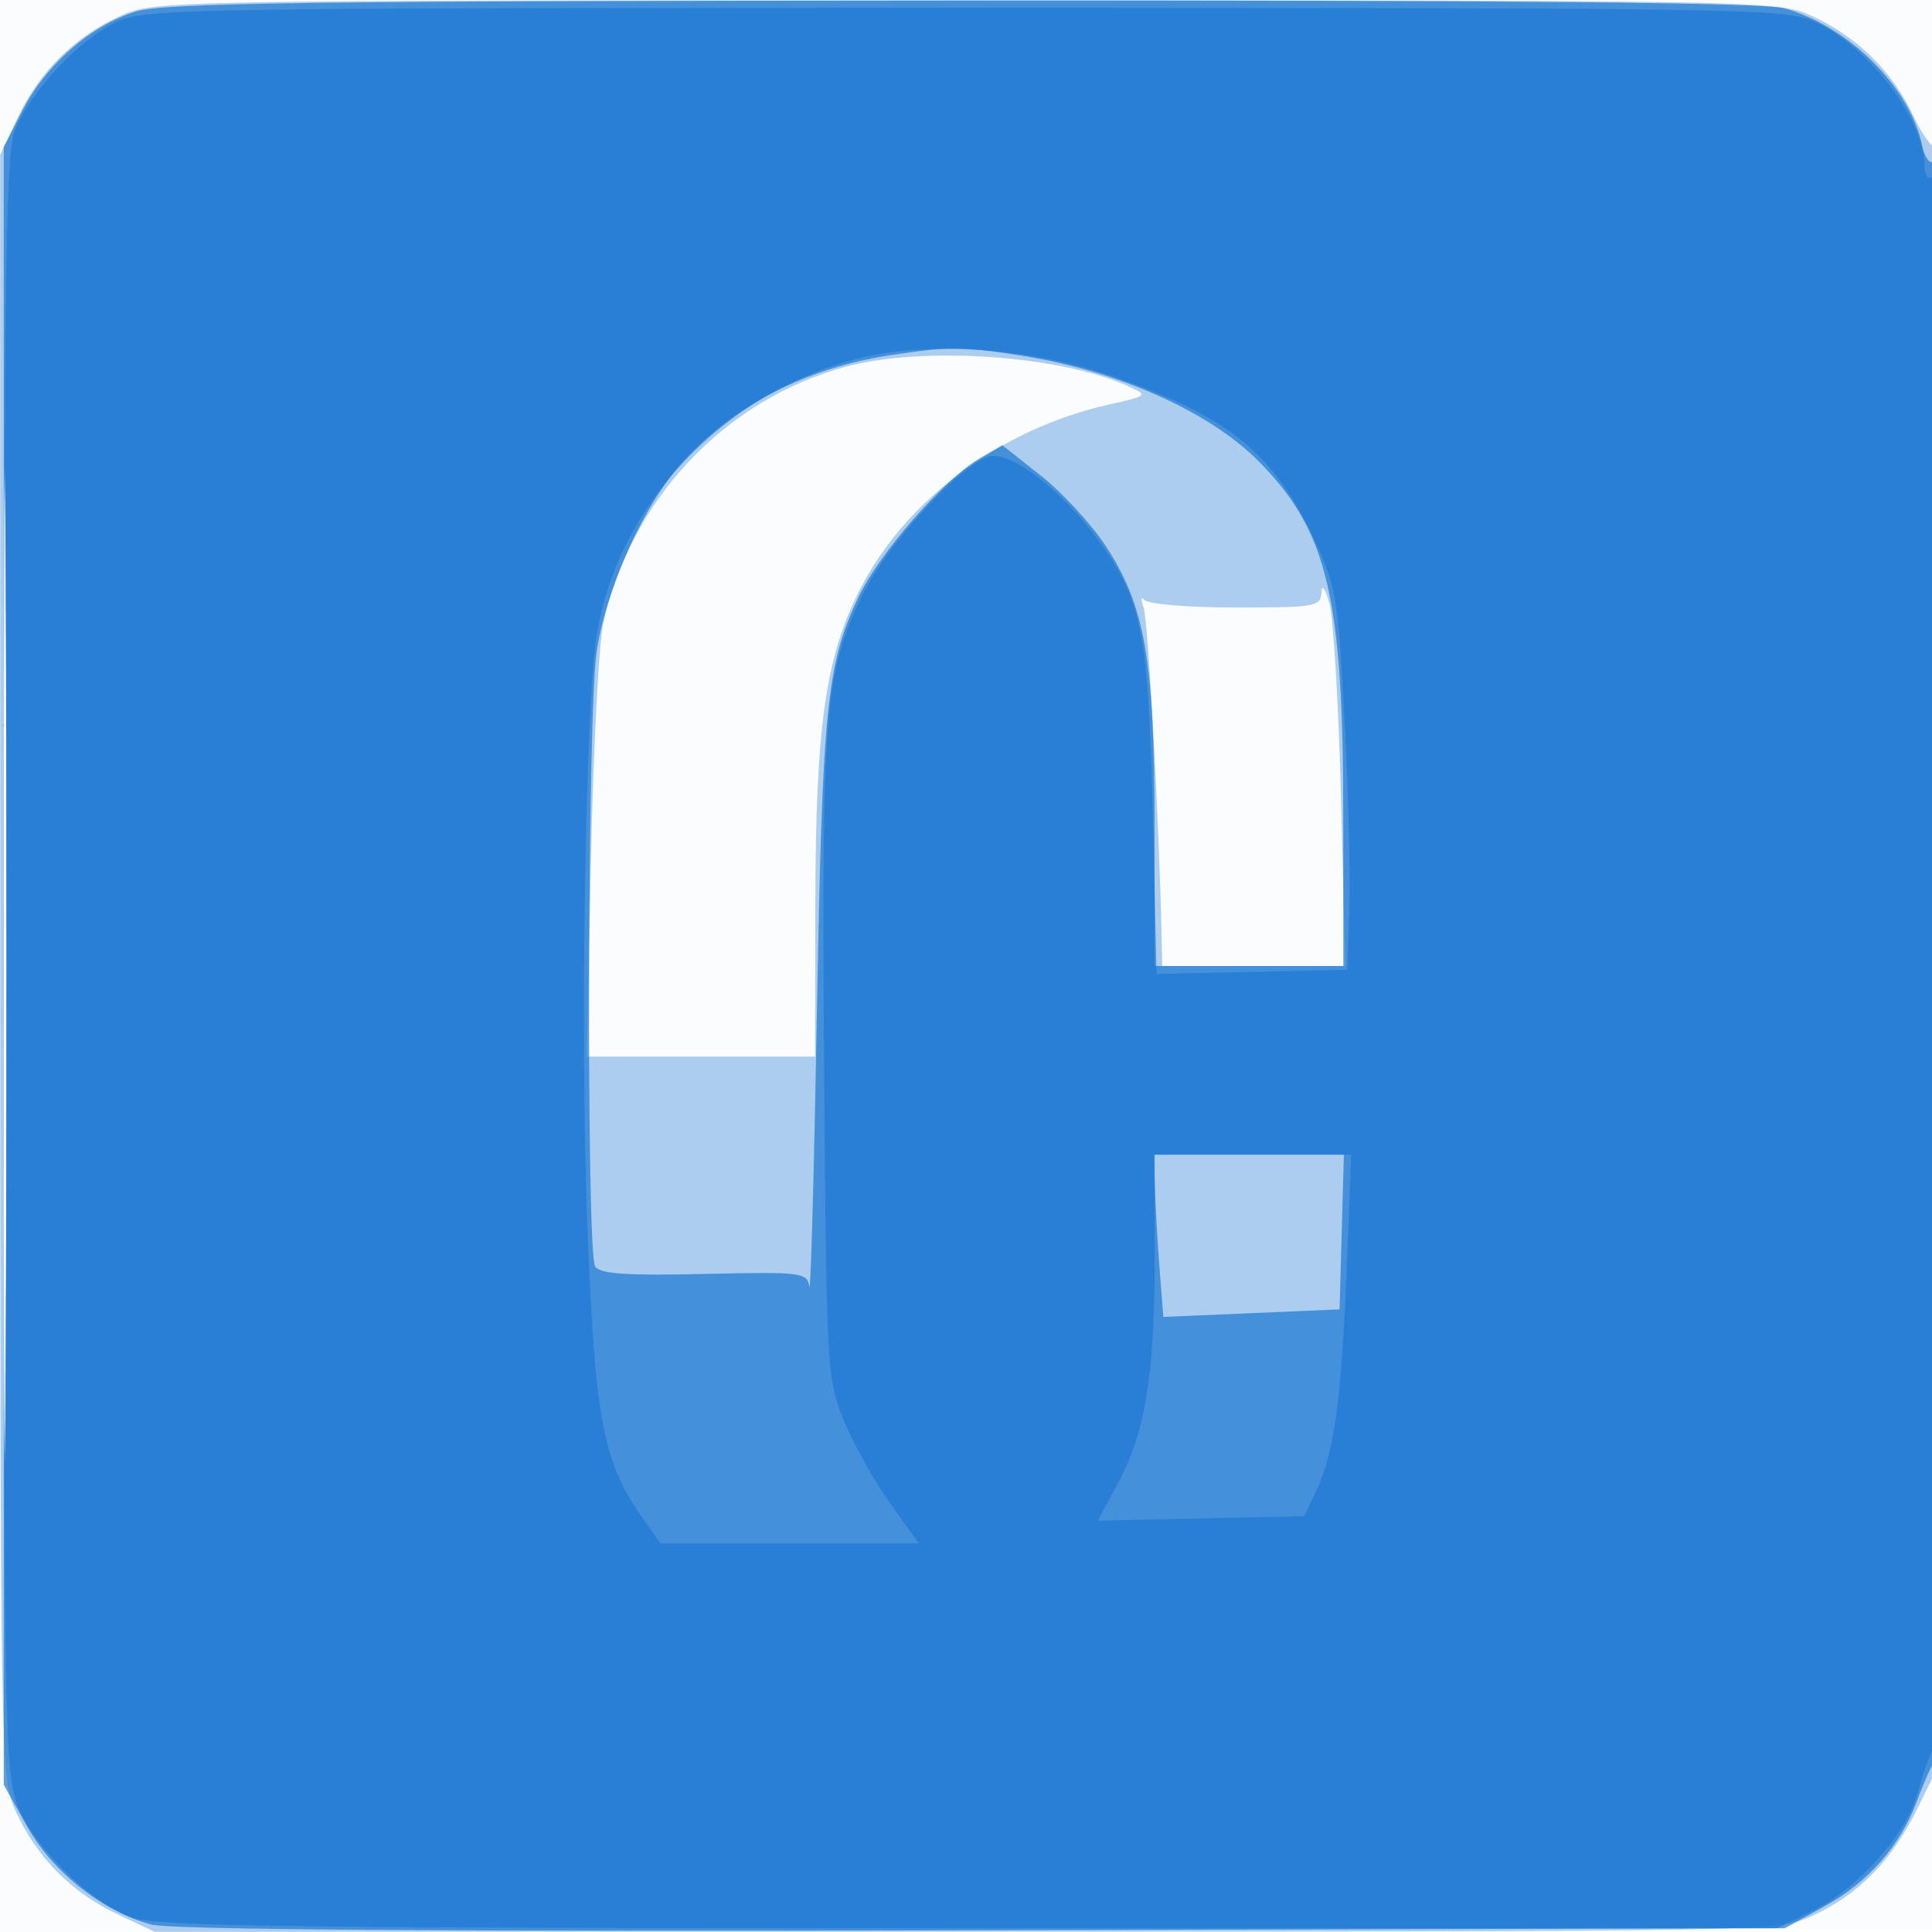 <svg xmlns="http://www.w3.org/2000/svg" width="256" height="256"><path fill-opacity=".016" d="M0 128.004v128.004l128.25-.254 128.25-.254.254-127.75L257.008 0H0v128.004m.485.496c0 70.4.119 99.053.265 63.672.146-35.38.146-92.98 0-128C.604 29.153.485 58.1.485 128.5" fill="#1976D2" fill-rule="evenodd"/><path fill-opacity=".346" d="M16 2.079C9.959 4.81 5.252 9.451 2.387 15.5l-2.367 5L.032 128c.012 105.955.041 107.565 2.047 112 2.731 6.041 7.372 10.748 13.421 13.613l5 2.367 107.5-.012c105.955-.012 107.565-.041 112-2.047 6.21-2.807 10.684-7.36 14.101-14.348l2.899-5.927v-107.49c0-59.119-.291-107.198-.647-106.843-.355.356-1.65-1.481-2.877-4.083-2.731-5.79-7.51-10.454-13.476-13.151C235.564.073 233.968.044 128 .044S20.436.073 16 2.079M.482 128c0 59.675.121 84.087.268 54.25.147-29.838.147-78.663 0-108.5C.603 43.912.482 68.325.482 128m111.623-79.417c-16.006 4.304-28.624 17.671-32.184 34.095-.575 2.652-1.299 16.635-1.609 31.072L77.748 140H108l.035-20.25c.04-23.421 1.329-32.566 5.852-41.527 6.013-11.911 18.633-21.344 32.89-24.581 5.394-1.225 5.407-1.237 2.673-2.483-8.938-4.072-27.119-5.327-37.345-2.576M175.104 78.5c-.095 1.875-.802 2-11.353 2-6.271 0-11.625-.443-12.095-1-.472-.559-.523-.117-.116 1 .598 1.643 2.081 28.861 2.384 43.75L154 128h24.258l-.569-22.25c-.312-12.238-.999-23.825-1.526-25.75-.558-2.036-1.001-2.664-1.059-1.5" fill="#1976D2" fill-rule="evenodd"/><path fill-opacity=".701" d="M17.969 1.536C12.029 3.367 6.088 8.557 2.992 14.621L.5 19.5v217l3.084 5.5c3.395 6.054 9.989 11.269 16.447 13.008 2.57.692 39.14.946 110.158.764L236.5 255.5l5.423-3c5.607-3.102 9.903-8.001 12.022-13.709.672-1.81 1.634-4.072 2.138-5.027 1.193-2.26 1.231-213.076.039-212.339-.483.298-1.132-.688-1.443-2.191-1.579-7.655-9.753-15.773-18.261-18.135C233.703.345 200.265.031 127.5.075 40.585.128 21.72.38 17.969 1.536M.482 128c0 58.575.121 82.538.268 53.25.147-29.287.147-77.212 0-106.5C.603 45.463.482 69.425.482 128M118 47.066c-11.093 1.658-20.774 6.621-27.554 14.125C85.303 66.885 80.238 78.122 79.04 86.5c-1.202 8.41-1.36 79.446-.181 81.306.632.996 4.063 1.234 14.45 1 12.97-.291 13.636-.21 13.936 1.694.173 1.1.627-15.358 1.007-36.572.724-40.306 1.27-45.782 5.456-54.722 2.714-5.795 11.344-15.691 16.097-18.458l3.01-1.752 5.104 4.034c2.806 2.219 6.656 6.382 8.555 9.252 5.226 7.901 6.494 15.099 6.511 36.968L153 128h25l-.008-19.75c-.011-29.231-2.065-37.871-11.202-47.115-6.549-6.625-18.739-12.042-31.586-14.035-7.855-1.219-9.256-1.222-17.204-.034m35.027 110.184c.059 2.338.336 7.175.615 10.75l.506 6.5 11.676-.5 11.676-.5.285-10.25.285-10.25h-25.151l.108 4.25" fill="#1976D2" fill-rule="evenodd"/><path fill-opacity=".633" d="M15.5 2.871c-5.058 2.31-11.818 9.614-13.618 14.713C.739 20.823.5 39.919.5 128c0 100.104.108 106.78 1.797 111.157 2.166 5.613 9.693 12.987 15.259 14.951 3.275 1.156 22.09 1.392 110.944 1.392h107l4.739-2.334c5.963-2.937 12.435-10.204 13.858-15.56.599-2.258 1.498-4.887 1.997-5.842 1.295-2.481 1.202-209.065-.094-208.264-.55.34-1-.323-1-1.473 0-6.181-7.264-15.762-14.5-19.124-3.821-1.776-8.848-1.859-112.5-1.859-102.951 0-108.705.093-112.5 1.827M.482 128c0 57.475.12 80.987.268 52.25.147-28.738.147-75.763 0-104.5C.602 47.012.482 70.525.482 128m113.152-80.481C95.889 52.018 81.85 66.881 79.071 84.113c-1.52 9.425-2.219 53.536-1.242 78.387 1.01 25.688 2.041 31.139 7.303 38.629L87.5 204.5h34.254l-3.854-5.381c-2.12-2.959-4.876-7.909-6.124-11-2.215-5.483-2.277-6.636-2.578-47.619-.34-46.257.068-51.271 5.007-61.5 3.241-6.712 12.777-17.225 16.776-18.494 2.743-.871 9.477 4.21 14.407 10.868 5.884 7.948 6.787 12.418 7.355 36.405l.503 21.279 12.627-.279 12.627-.279.292-7.747c.161-4.261-.119-15.591-.622-25.177-.853-16.266-1.113-17.857-3.895-23.801-5.516-11.789-11.266-16.479-26.877-21.923-10.753-3.75-24.443-4.696-33.764-2.333M153 166.316c0 15.843-1.22 23.435-4.851 30.184l-2.69 5 13.681-.302 13.681-.301 1.615-3.404c2.35-4.952 3.324-12.064 4.005-29.243l.605-15.25H153v13.316" fill="#1976D2" fill-rule="evenodd"/></svg>